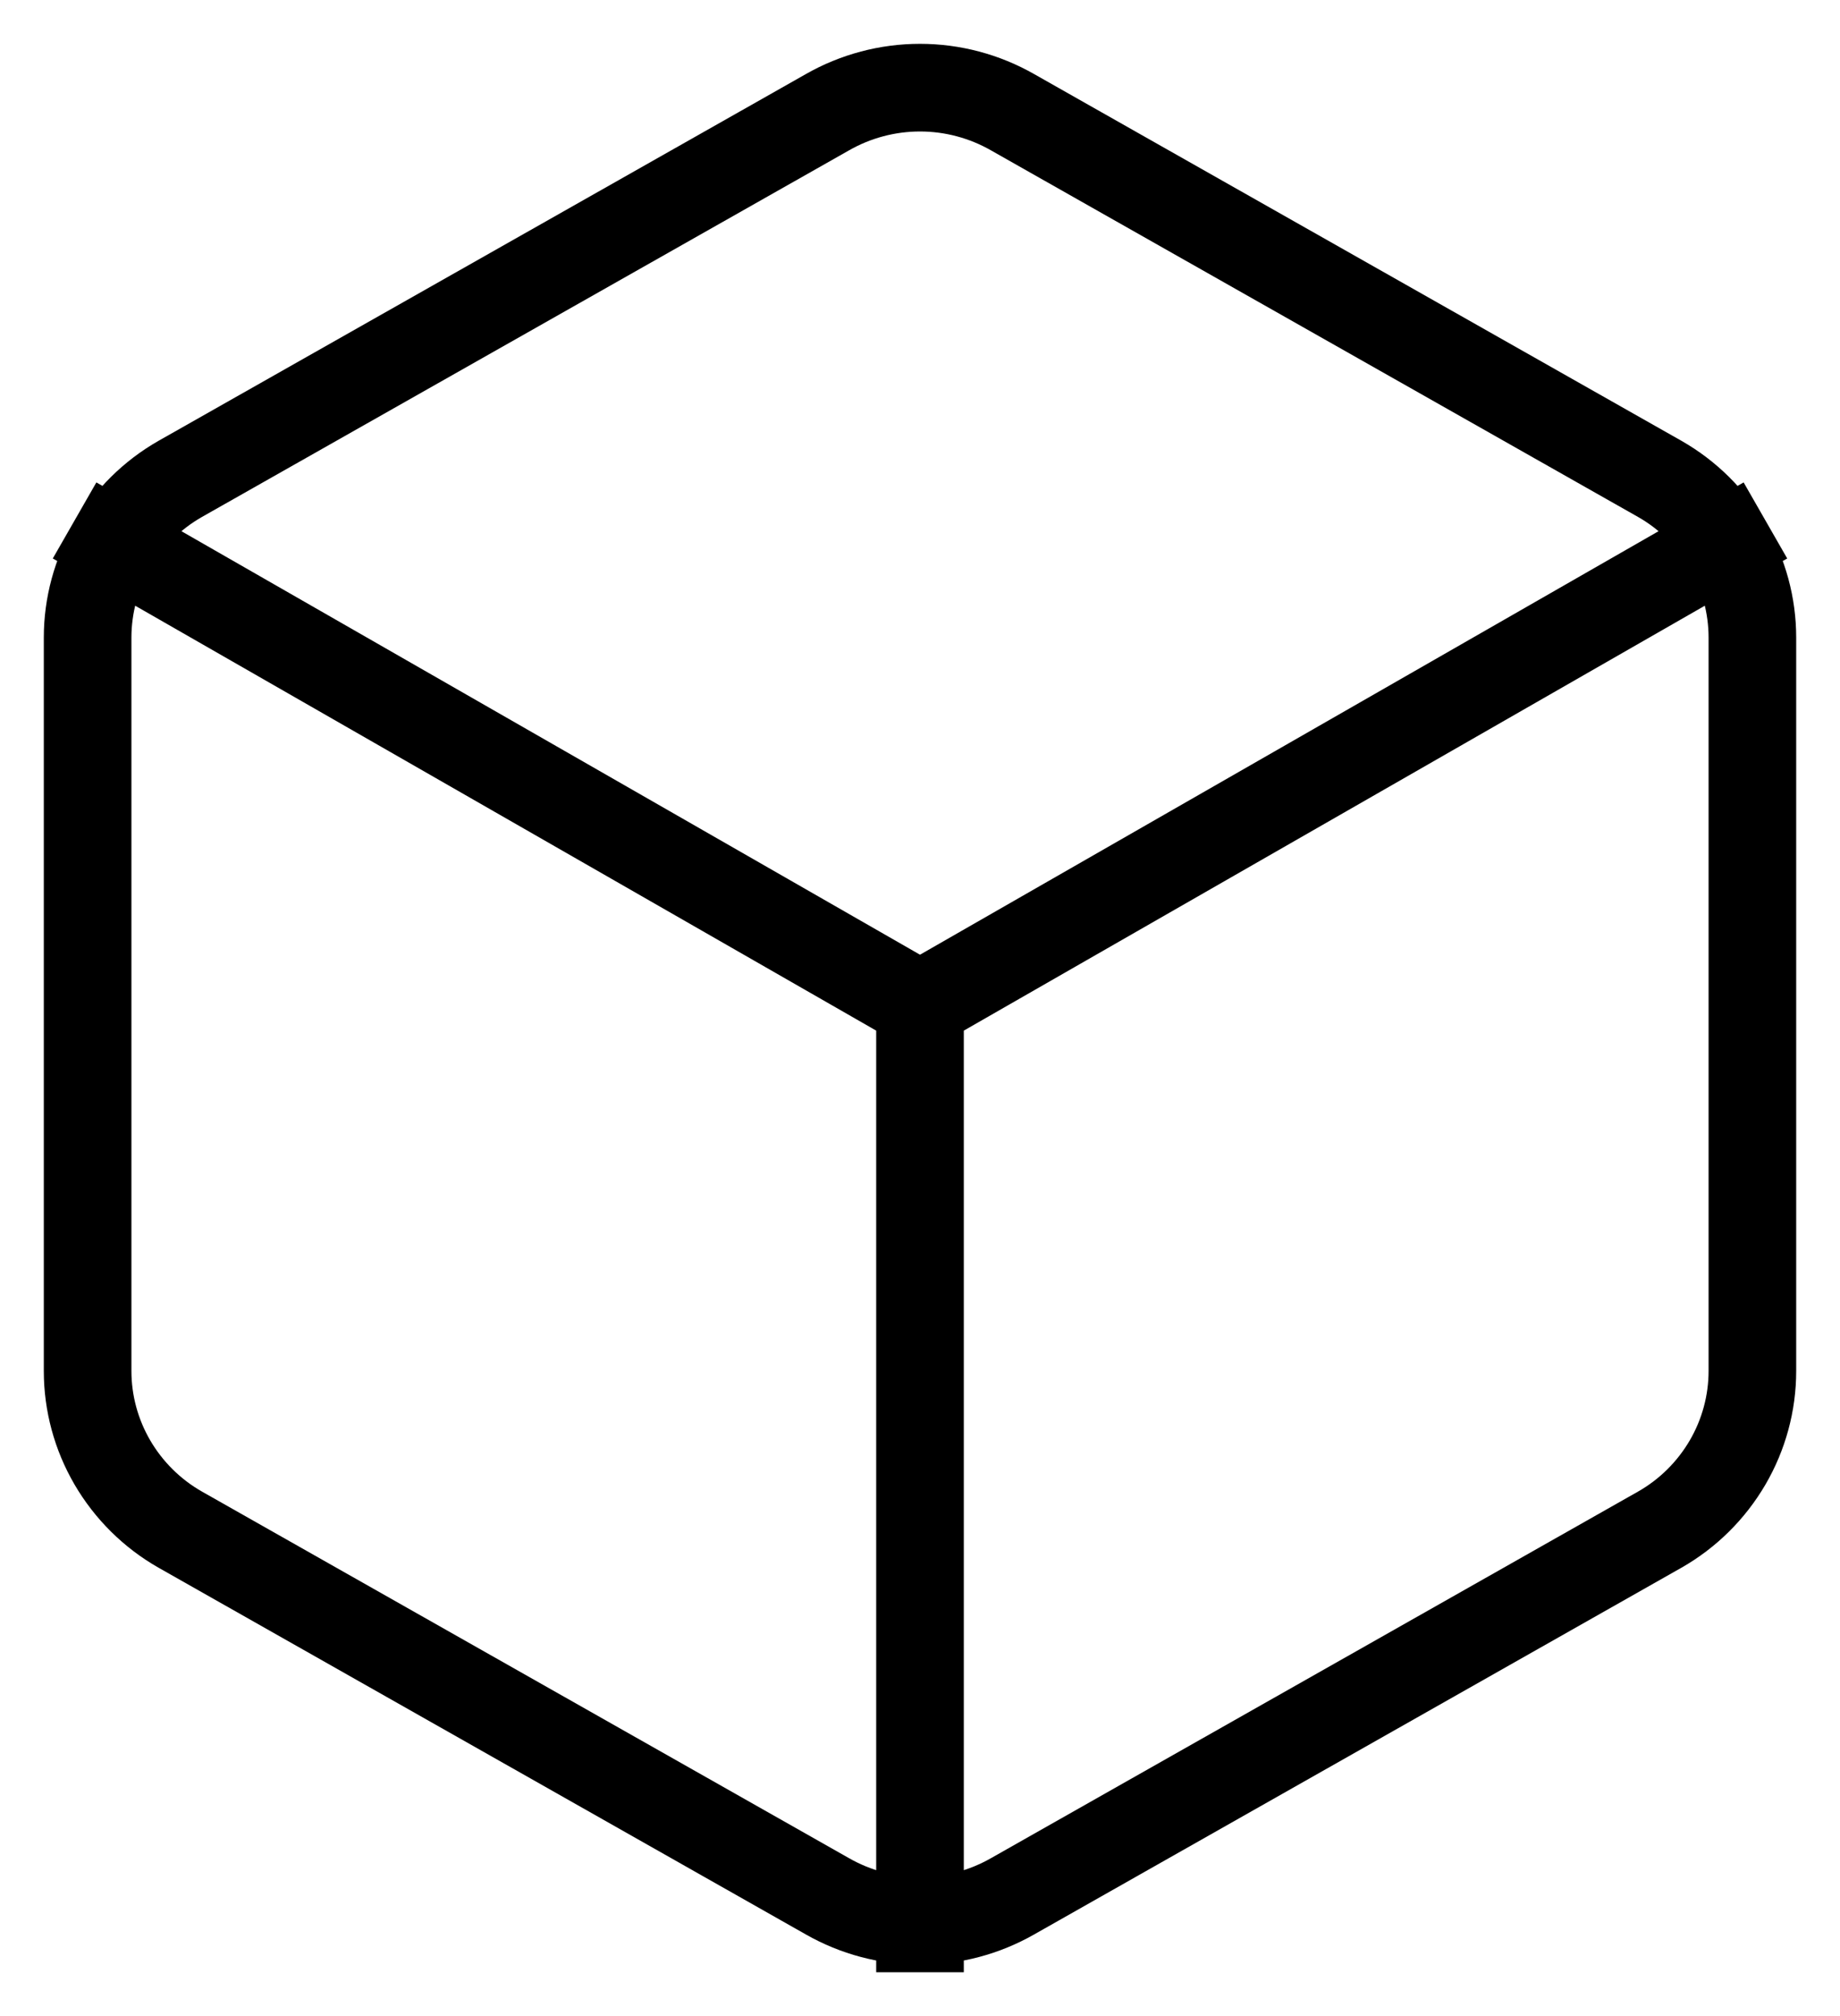 <?xml version="1.0" encoding="UTF-8"?> <svg xmlns="http://www.w3.org/2000/svg" width="21" height="23" viewBox="0 0 21 23" fill="none"> <path d="M1.285 6.186L10.5 11.468L19.715 6.186M10.5 22V11.457M20 15.641V7.273C20 6.907 19.902 6.546 19.717 6.229C19.531 5.911 19.265 5.647 18.944 5.464L11.556 1.28C11.235 1.097 10.871 1 10.5 1C10.129 1 9.765 1.097 9.444 1.28L2.056 5.464C1.735 5.647 1.469 5.911 1.283 6.229C1.098 6.546 1 6.907 1 7.273V15.641C1 16.008 1.098 16.368 1.283 16.685C1.469 17.003 1.735 17.267 2.056 17.45L9.444 21.634C9.765 21.817 10.129 21.914 10.5 21.914C10.871 21.914 11.235 21.817 11.556 21.634L18.944 17.45C19.265 17.267 19.531 17.003 19.717 16.685C19.902 16.368 20 16.008 20 15.641Z" stroke="black" stroke-linecap="square"></path> </svg> 